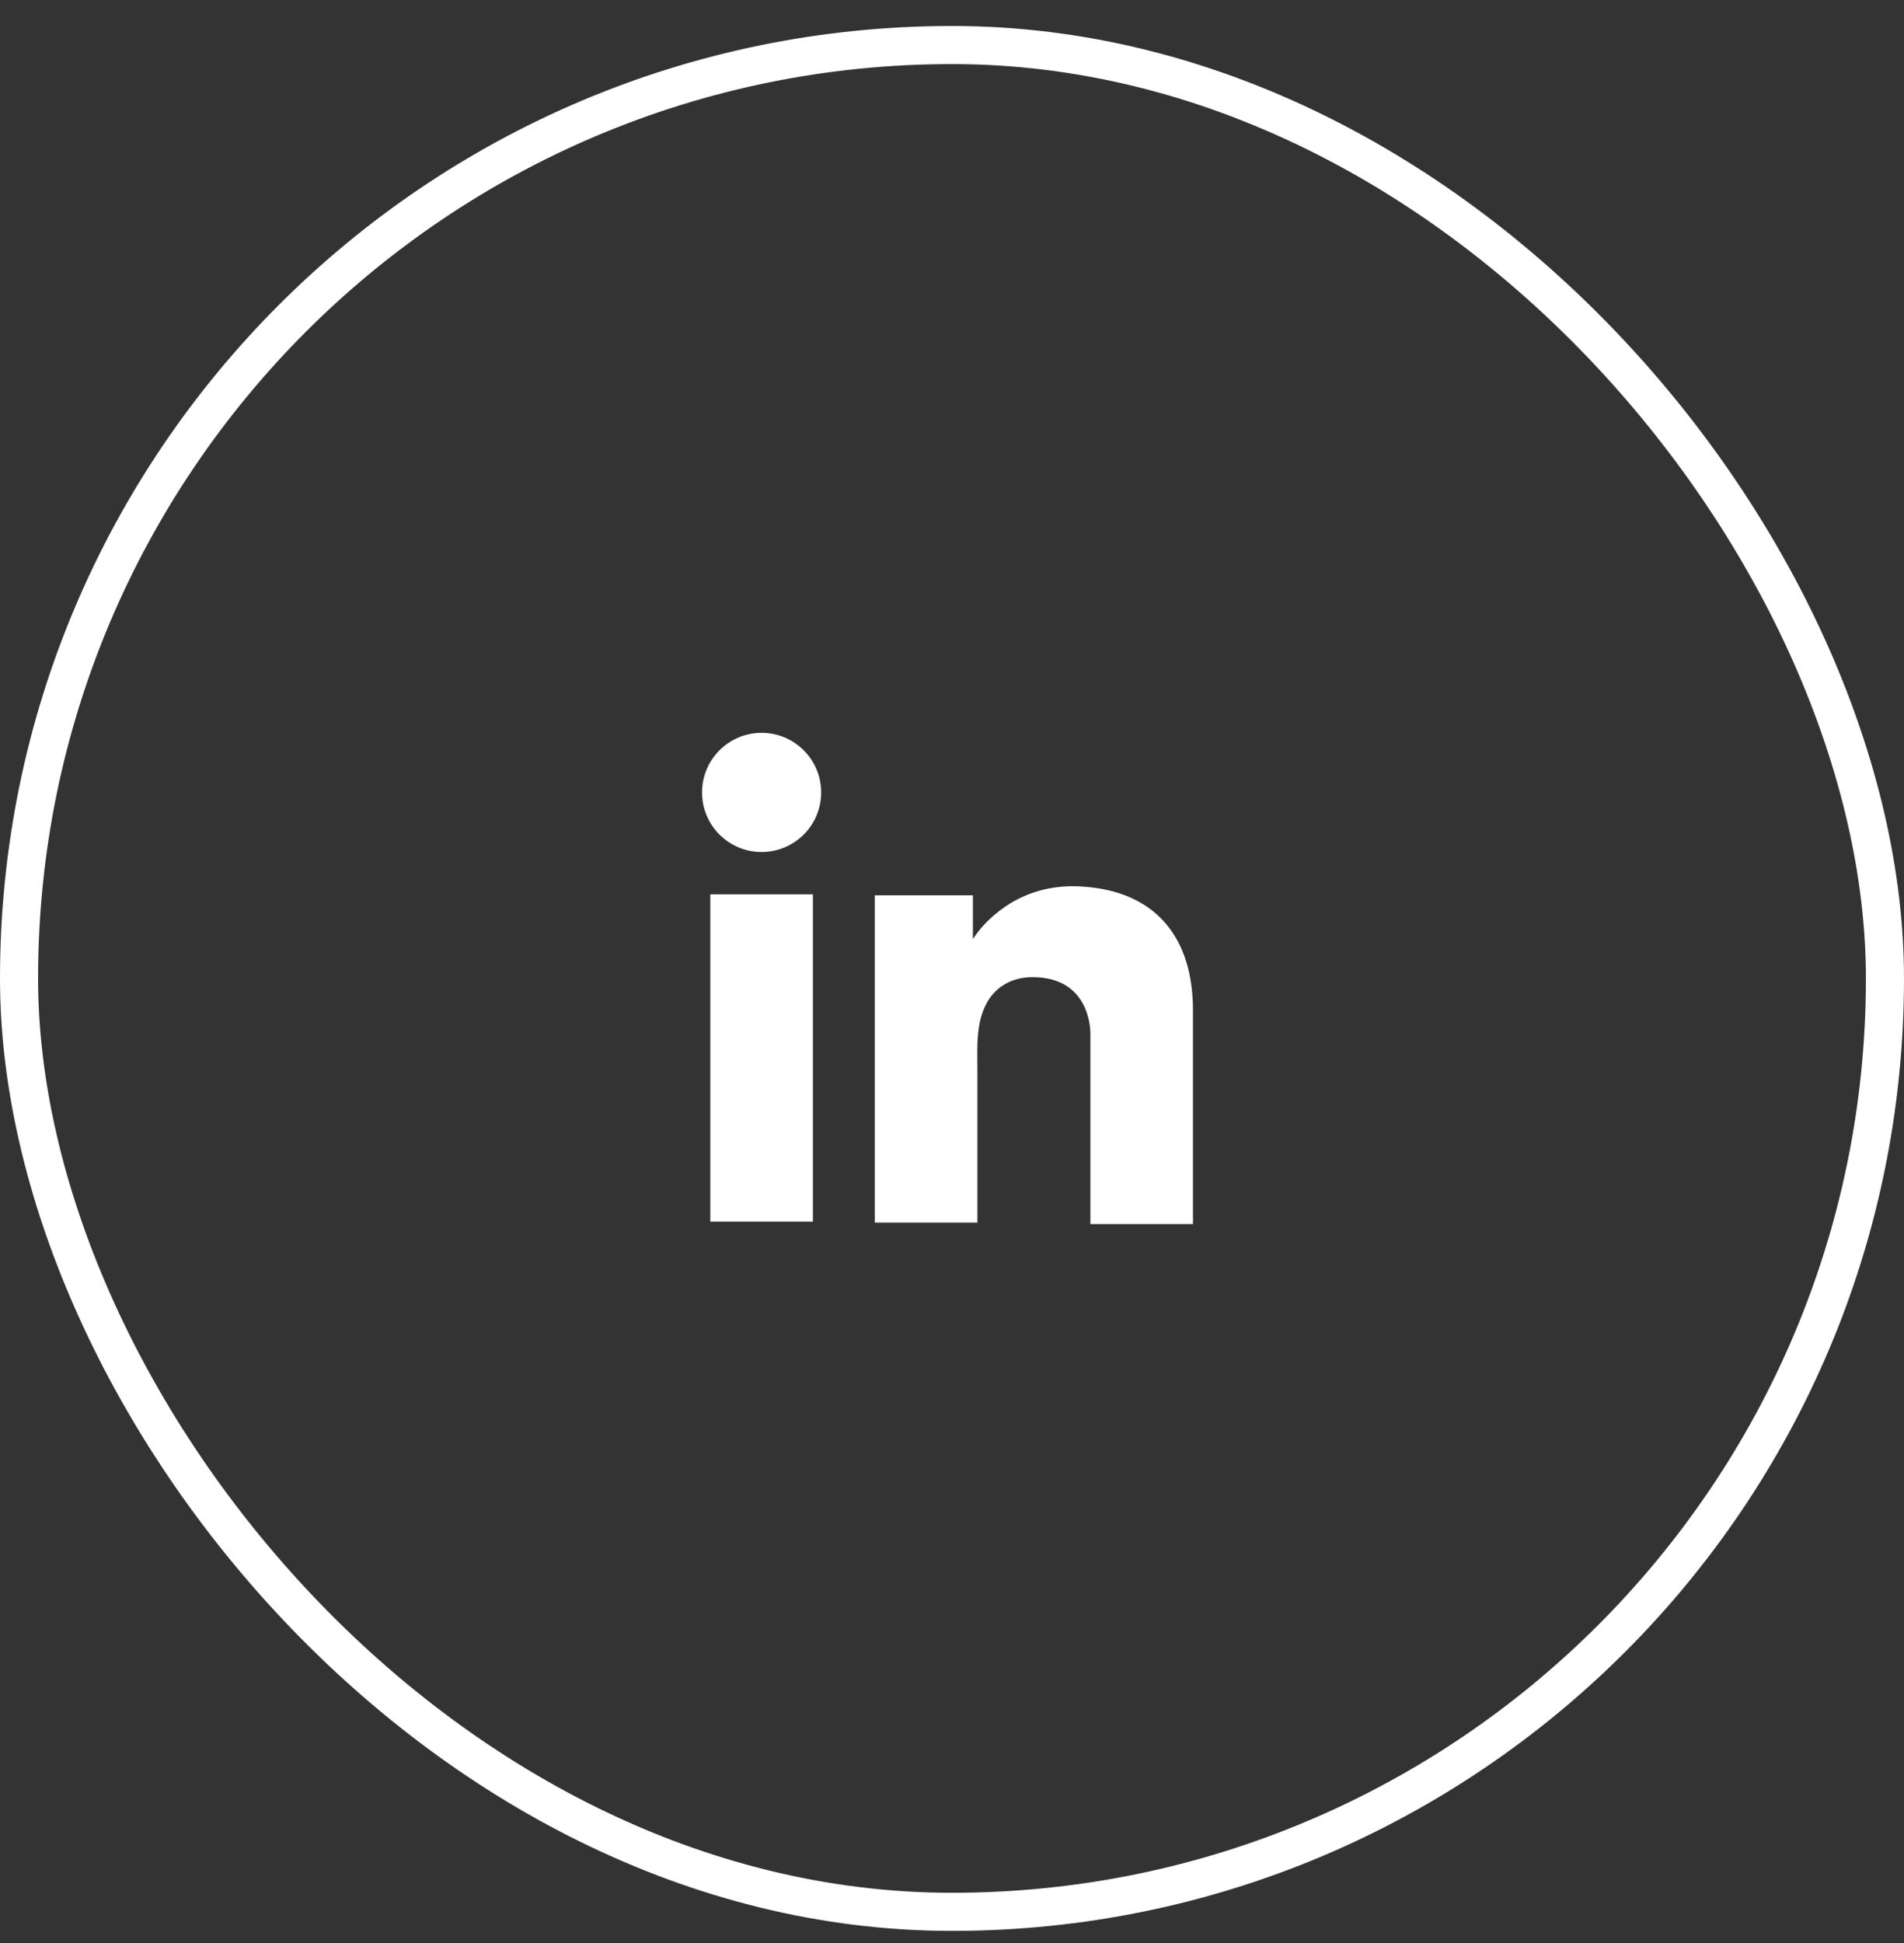 <svg width="50" height="51" viewBox="0 0 50 51" fill="none" xmlns="http://www.w3.org/2000/svg">
<rect x="0" y="0" width="50" height="51" fill="#333333" stroke="none"/>
<rect x="0.5" y="1.182" width="49" height="49" rx="24.5" stroke="white"/>
<path d="M21.347 23.475H18.653V32.066H21.347V23.475Z" fill="white"/>
<path d="M28.634 23.289C28.535 23.277 28.43 23.271 28.324 23.265C26.816 23.202 25.965 24.096 25.667 24.481C25.587 24.587 25.549 24.649 25.549 24.649V23.5H22.973V32.091H25.667C25.667 31.216 25.667 30.347 25.667 29.472C25.667 29 25.667 28.528 25.667 28.057C25.667 27.473 25.624 26.852 25.916 26.319C26.164 25.872 26.611 25.648 27.113 25.648C28.603 25.648 28.634 26.995 28.634 27.119C28.634 27.125 28.634 27.132 28.634 27.132V32.129H31.328V26.523C31.328 24.605 30.354 23.476 28.634 23.289Z" fill="white"/>
<path d="M20 22.364C20.864 22.364 21.564 21.664 21.564 20.8C21.564 19.936 20.864 19.236 20 19.236C19.136 19.236 18.436 19.936 18.436 20.8C18.436 21.664 19.136 22.364 20 22.364Z" fill="white"/>
</svg>
